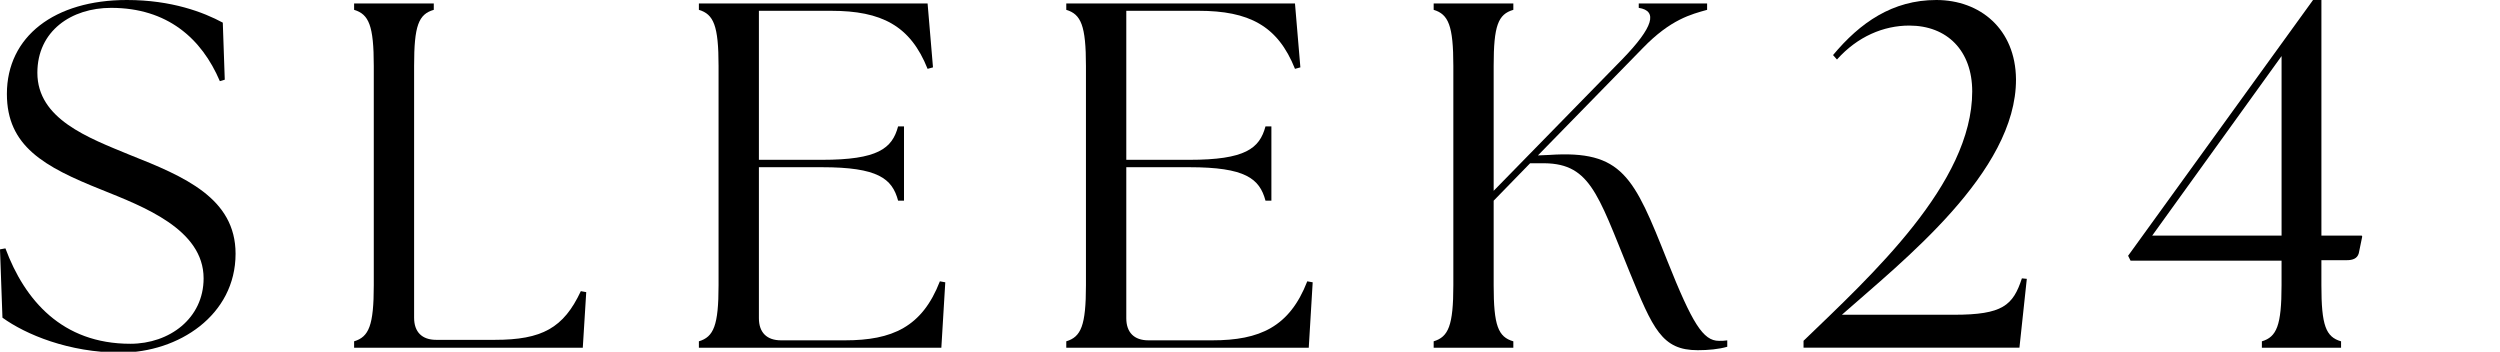 <svg xmlns="http://www.w3.org/2000/svg" fill="none" viewBox="0 0 1393 196" height="196" width="1393">
<g clip-path="url(#clip0_5_22)">
<path fill="black" d="M1.37 177.03L0 138.94L3.02 138.39C13.71 167.16 34.53 191.55 72.62 191.55C94.54 191.55 113.45 177.3 113.45 155.1C113.45 127.7 79.74 115.09 56.72 105.77C24.39 92.9 3.84 81.39 3.84 52.34C3.84 20.28 30.42 0 70.7 0C95.64 0 113.45 6.85 124.14 12.61L125.24 44.4L122.5 45.22C112.35 21.38 93.17 4.38 61.93 4.38C39.73 4.38 20.82 17.26 20.82 40.55C20.82 66.31 49.05 76.72 72.34 86.31C102.76 98.37 131.26 110.42 131.26 141.39C131.26 175.65 99.47 196.47 67.14 196.47C38.37 196.47 14.25 186.33 1.37 177.01V177.03Z"></path>
<path fill="black" d="M197.31 193.74V190.18C205.53 187.71 208.27 181.41 208.27 158.94V36.72C208.27 14.25 205.53 7.95 197.31 5.48V1.92H241.7V5.48C233.2 7.95 230.74 14.25 230.74 36.72V177.03C230.74 184.98 235.12 189.36 243.07 189.36H275.68C301.99 189.36 314.04 182.78 323.64 162.23L326.65 162.78L324.73 193.75H197.3L197.31 193.74Z"></path>
<path fill="black" d="M389.42 193.74V190.18C397.64 187.71 400.38 181.41 400.38 158.94V36.72C400.38 14.25 397.64 7.95 389.42 5.48V1.92H516.85L519.86 37.54L516.85 38.36C507.26 14.24 491.09 6.02 463.14 6.02H422.86V89.05H457.94C489.18 89.05 497.13 82.75 500.42 70.42H503.71V111.8H500.42C497.13 99.47 489.19 93.17 457.94 93.17H422.86V177.3C422.86 185.25 427.24 189.63 435.19 189.63H470.81C497.12 189.63 513.83 182.23 523.7 156.75L526.71 157.3L524.52 193.75H389.42V193.74Z"></path>
<path fill="black" d="M594.13 193.74V190.18C602.35 187.71 605.09 181.41 605.09 158.94V36.72C605.09 14.25 602.35 7.95 594.13 5.48V1.92H721.56L724.57 37.54L721.56 38.36C711.97 14.24 695.8 6.02 667.85 6.02H627.57V89.05H662.65C693.89 89.05 701.84 82.75 705.13 70.42H708.42V111.8H705.13C701.84 99.47 693.89 93.17 662.65 93.17H627.57V177.3C627.57 185.25 631.95 189.63 639.9 189.63H675.52C701.83 189.63 718.54 182.23 728.41 156.75L731.43 157.3L729.24 193.75H594.14L594.13 193.74Z"></path>
<path fill="black" d="M798.84 190.18C807.06 187.71 809.8 181.41 809.8 158.94V36.72C809.8 14.25 807.06 7.95 798.84 5.48V1.92H843.23V5.48C834.74 7.95 832.27 14.25 832.27 36.72V106.32L904.07 32.88C921.33 15.07 923.8 6.02 913.11 4.38V1.92H951.2V5.48C942.43 7.95 930.92 10.69 915.3 26.86L856.93 86.6L863.23 86.33C904.06 83.59 910.36 98.39 929 145.25C942.98 180.33 949 189.92 957.77 189.92C959.41 189.92 960.79 189.92 962.43 189.65V193.21C957.77 194.58 951.74 195.13 945.99 195.13C925.98 195.13 921.05 183.35 907.9 151.28C889.81 106.89 885.7 90.17 858.03 90.99H852.55L832.27 111.82V158.95C832.27 181.42 834.74 187.72 843.23 190.19V193.75H798.84V190.19V190.18Z"></path>
<path fill="black" d="M1098.92 50.97C1098.92 28.23 1084.94 14.25 1063.84 14.25C1049.59 14.25 1035.07 20.28 1023.56 33.16L1021.37 30.69C1036.44 12.6 1054.53 0 1078.92 0C1103.31 0 1123.04 16.17 1123.31 44.12C1123.58 95.91 1059.74 145.79 1026.3 175.38H1088.78C1115.91 175.38 1121.66 170.17 1126.6 155.1L1129.34 155.37L1125.23 193.73H1004.93V189.89C1042.75 153.44 1098.92 102.2 1098.92 50.95V50.97Z"></path>
<path fill="black" d="M1185.79 142.5L1288.83 0H1293.49V131.26H1315.96L1316.23 131.81L1314.31 141.13C1313.49 144.14 1310.75 144.97 1307.73 144.97H1293.48V158.95C1293.48 181.42 1295.95 187.72 1304.44 190.19V193.75H1260.32V190.19C1268.54 187.72 1271.28 181.42 1271.28 158.95V145.25H1187.15L1185.78 142.51L1185.79 142.5ZM1271.29 131.26V31.24L1199.22 131.26H1271.29Z"></path>
</g>
<defs>
<clipPath id="clip0_5_22">
<rect fill="white" height="196" width="1393"></rect>
</clipPath>
</defs>
</svg>
